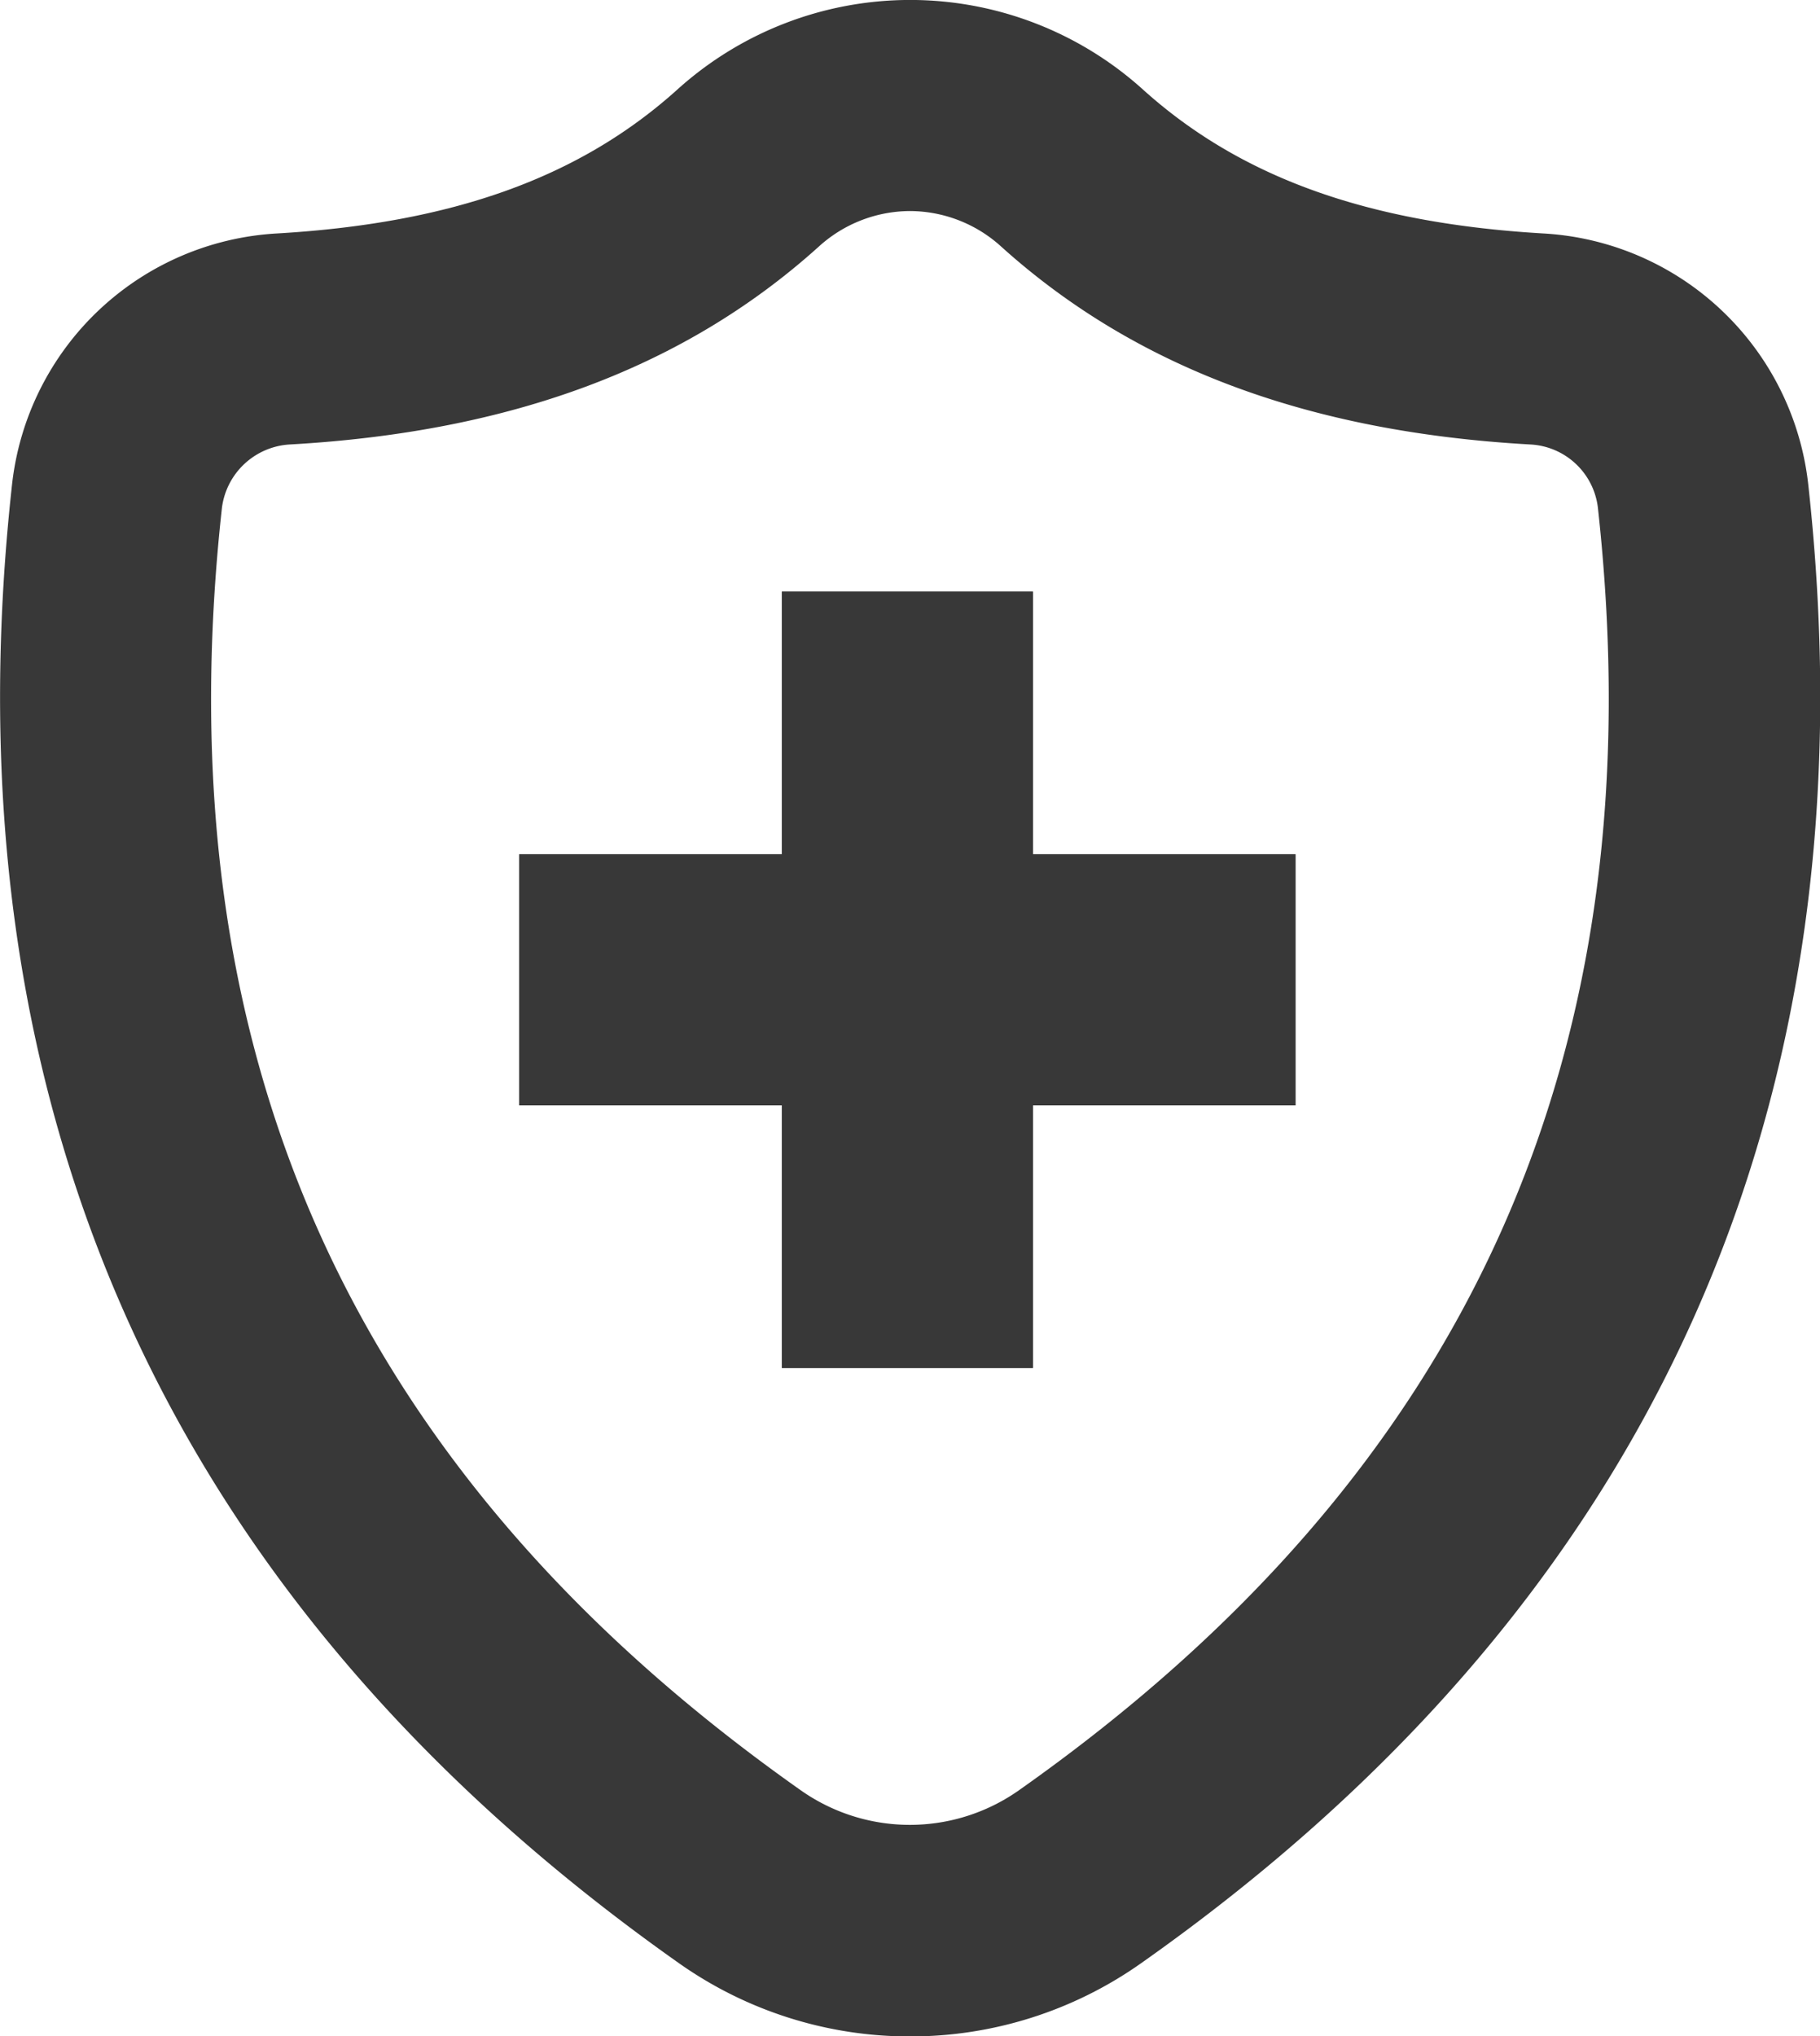 <svg xmlns="http://www.w3.org/2000/svg" viewBox="0 0 118 131.99"><defs><style>.cls-1{fill:none;stroke:#383838;stroke-miterlimit:10;stroke-width:4px;}.cls-2{fill:#383838;}</style></defs><title>Insurance</title><g id="Layer_2" data-name="Layer 2"><g id="Layer_2-2" data-name="Layer 2"><path class="cls-1" d="M99.61,22c-14.15-.83-23.41-5.05-30.09-11.06a15.63,15.63,0,0,0-21,0c-6.68,6-15.95,10.23-30.09,11.06A11.53,11.53,0,0,0,7.59,32.16C3.46,69.65,16.52,99.48,48,121.66a19.08,19.08,0,0,0,22,0c31.49-22.18,44.54-52,40.42-89.5A11.53,11.53,0,0,0,99.61,22Z"/><polygon class="cls-2" points="83.99 55.37 66.97 55.37 66.97 38.35 50.69 38.35 50.69 55.37 33.67 55.37 33.67 71.65 50.69 71.65 50.69 88.67 66.97 88.67 66.97 71.65 83.99 71.65 83.99 55.37"/><path class="cls-2" d="M59,132a25.93,25.93,0,0,1-14.94-4.72C10.91,103.91-3.65,71.66.78,31.41A18.32,18.32,0,0,1,18,15.13c11.36-.67,19.59-3.63,25.91-9.32a22.52,22.52,0,0,1,30.2,0c6.32,5.69,14.55,8.65,25.91,9.32h0a18.32,18.32,0,0,1,17.22,16.29c4.43,40.25-10.13,72.5-43.28,95.85A25.92,25.92,0,0,1,59,132ZM59,13.68A8.83,8.83,0,0,0,53.07,16c-8.63,7.77-19.84,12-34.28,12.81a4.71,4.71,0,0,0-4.4,4.1c-3.9,35.4,8.39,62.6,37.55,83.15a12.28,12.28,0,0,0,14.1,0C95.21,95.51,107.5,68.31,103.6,32.91a4.65,4.65,0,0,0-4.39-4.1C84.77,28,73.56,23.77,64.93,16A8.83,8.83,0,0,0,59,13.68Z"/><polygon class="cls-2" points="83.99 55.37 66.97 55.37 66.97 38.35 50.69 38.35 50.69 55.37 33.67 55.37 33.67 71.65 50.69 71.65 50.69 88.67 66.97 88.67 66.97 71.65 83.99 71.65 83.99 55.37"/></g></g></svg>